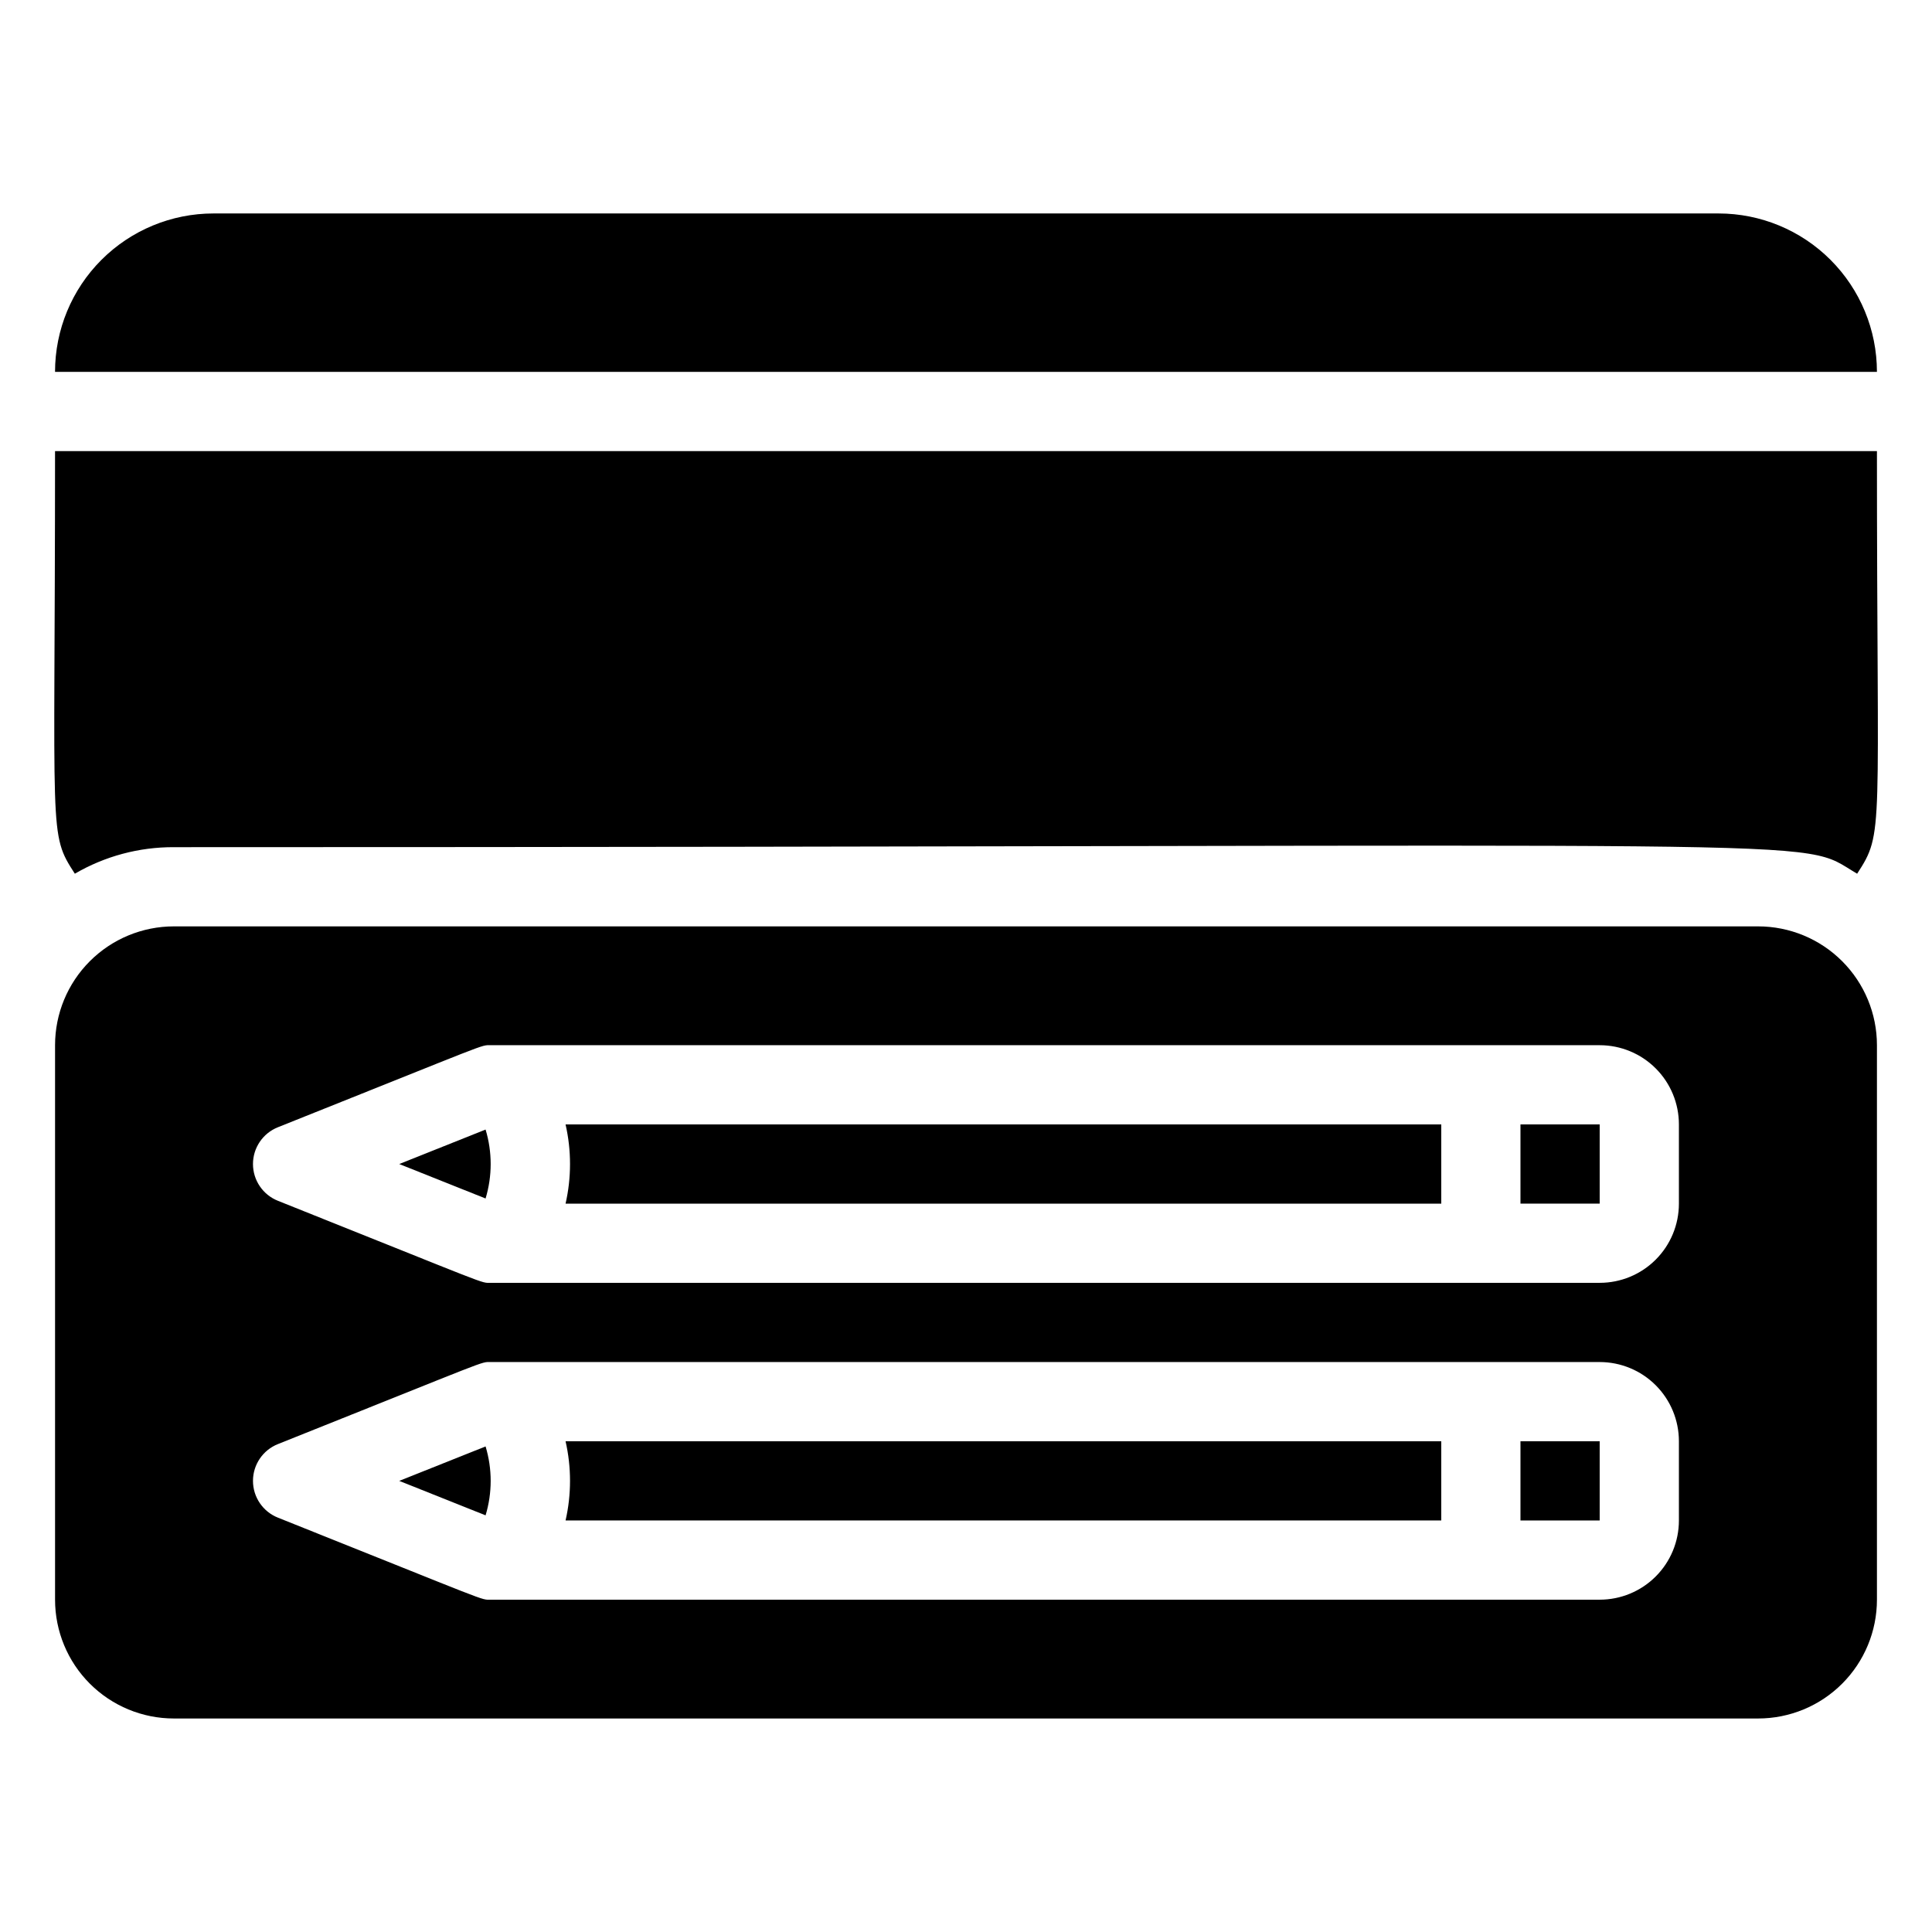 <?xml version="1.0" encoding="UTF-8"?>
<!-- Uploaded to: SVG Repo, www.svgrepo.com, Generator: SVG Repo Mixer Tools -->
<svg fill="#000000" width="800px" height="800px" version="1.1" viewBox="144 144 512 512" xmlns="http://www.w3.org/2000/svg">
 <g>
  <path d="m599.42 200.57h-398.85c-11.137 0-21.812 4.422-29.688 12.297s-12.297 18.551-12.297 29.688h482.82c0-11.137-4.422-21.812-12.297-29.688-7.871-7.875-18.551-12.297-29.688-12.297z"/>
  <path d="m190.08 368.51c455.21 0 429.08-2.938 446.08 7.031 7.242-11.125 5.246-9.762 5.246-111.99h-482.82c0 103.28-1.785 101.08 5.246 111.99 7.965-4.644 17.023-7.074 26.242-7.031z"/>
  <path d="m546.94 525.95h20.992v20.992h-20.992z"/>
  <path d="m249.8 536.45 22.883 9.133c1.801-5.953 1.801-12.309 0-18.262z"/>
  <path d="m293.88 546.94h232.07v-20.992h-232.07c1.574 6.91 1.574 14.086 0 20.992z"/>
  <path d="m249.8 452.48 22.883 9.133v-0.004c1.801-5.953 1.801-12.309 0-18.262z"/>
  <path d="m546.94 441.98h20.992v20.992h-20.992z"/>
  <path d="m609.92 389.5h-419.84c-8.352 0-16.359 3.316-22.266 9.223-5.906 5.902-9.223 13.914-9.223 22.266v146.94c0 8.352 3.316 16.363 9.223 22.266 5.906 5.906 13.914 9.223 22.266 9.223h419.84c8.352 0 16.363-3.316 22.266-9.223 5.906-5.902 9.223-13.914 9.223-22.266v-146.94c0-8.352-3.316-16.363-9.223-22.266-5.902-5.906-13.914-9.223-22.266-9.223zm-20.992 157.44c0 5.57-2.211 10.91-6.148 14.844-3.934 3.938-9.273 6.148-14.844 6.148h-293.89c-2.832 0 0.945 1.156-56.363-21.727-4.008-1.582-6.641-5.453-6.641-9.762 0-4.305 2.633-8.176 6.641-9.758 57.098-22.777 53.527-21.73 56.363-21.73h293.89c5.57 0 10.91 2.215 14.844 6.148 3.938 3.938 6.148 9.277 6.148 14.844zm0-83.969v0.004c0 5.566-2.211 10.906-6.148 14.84-3.934 3.938-9.273 6.148-14.844 6.148h-293.89c-2.832 0 0.945 1.156-56.363-21.727-4.008-1.582-6.641-5.453-6.641-9.758 0-4.309 2.633-8.18 6.641-9.762 57.098-22.777 53.527-21.727 56.363-21.727h293.89c5.57 0 10.91 2.211 14.844 6.148 3.938 3.934 6.148 9.273 6.148 14.844z"/>
  <path d="m293.88 462.98h232.07v-20.992h-232.07c1.574 6.906 1.574 14.082 0 20.992z"/>
 </g>
</svg>